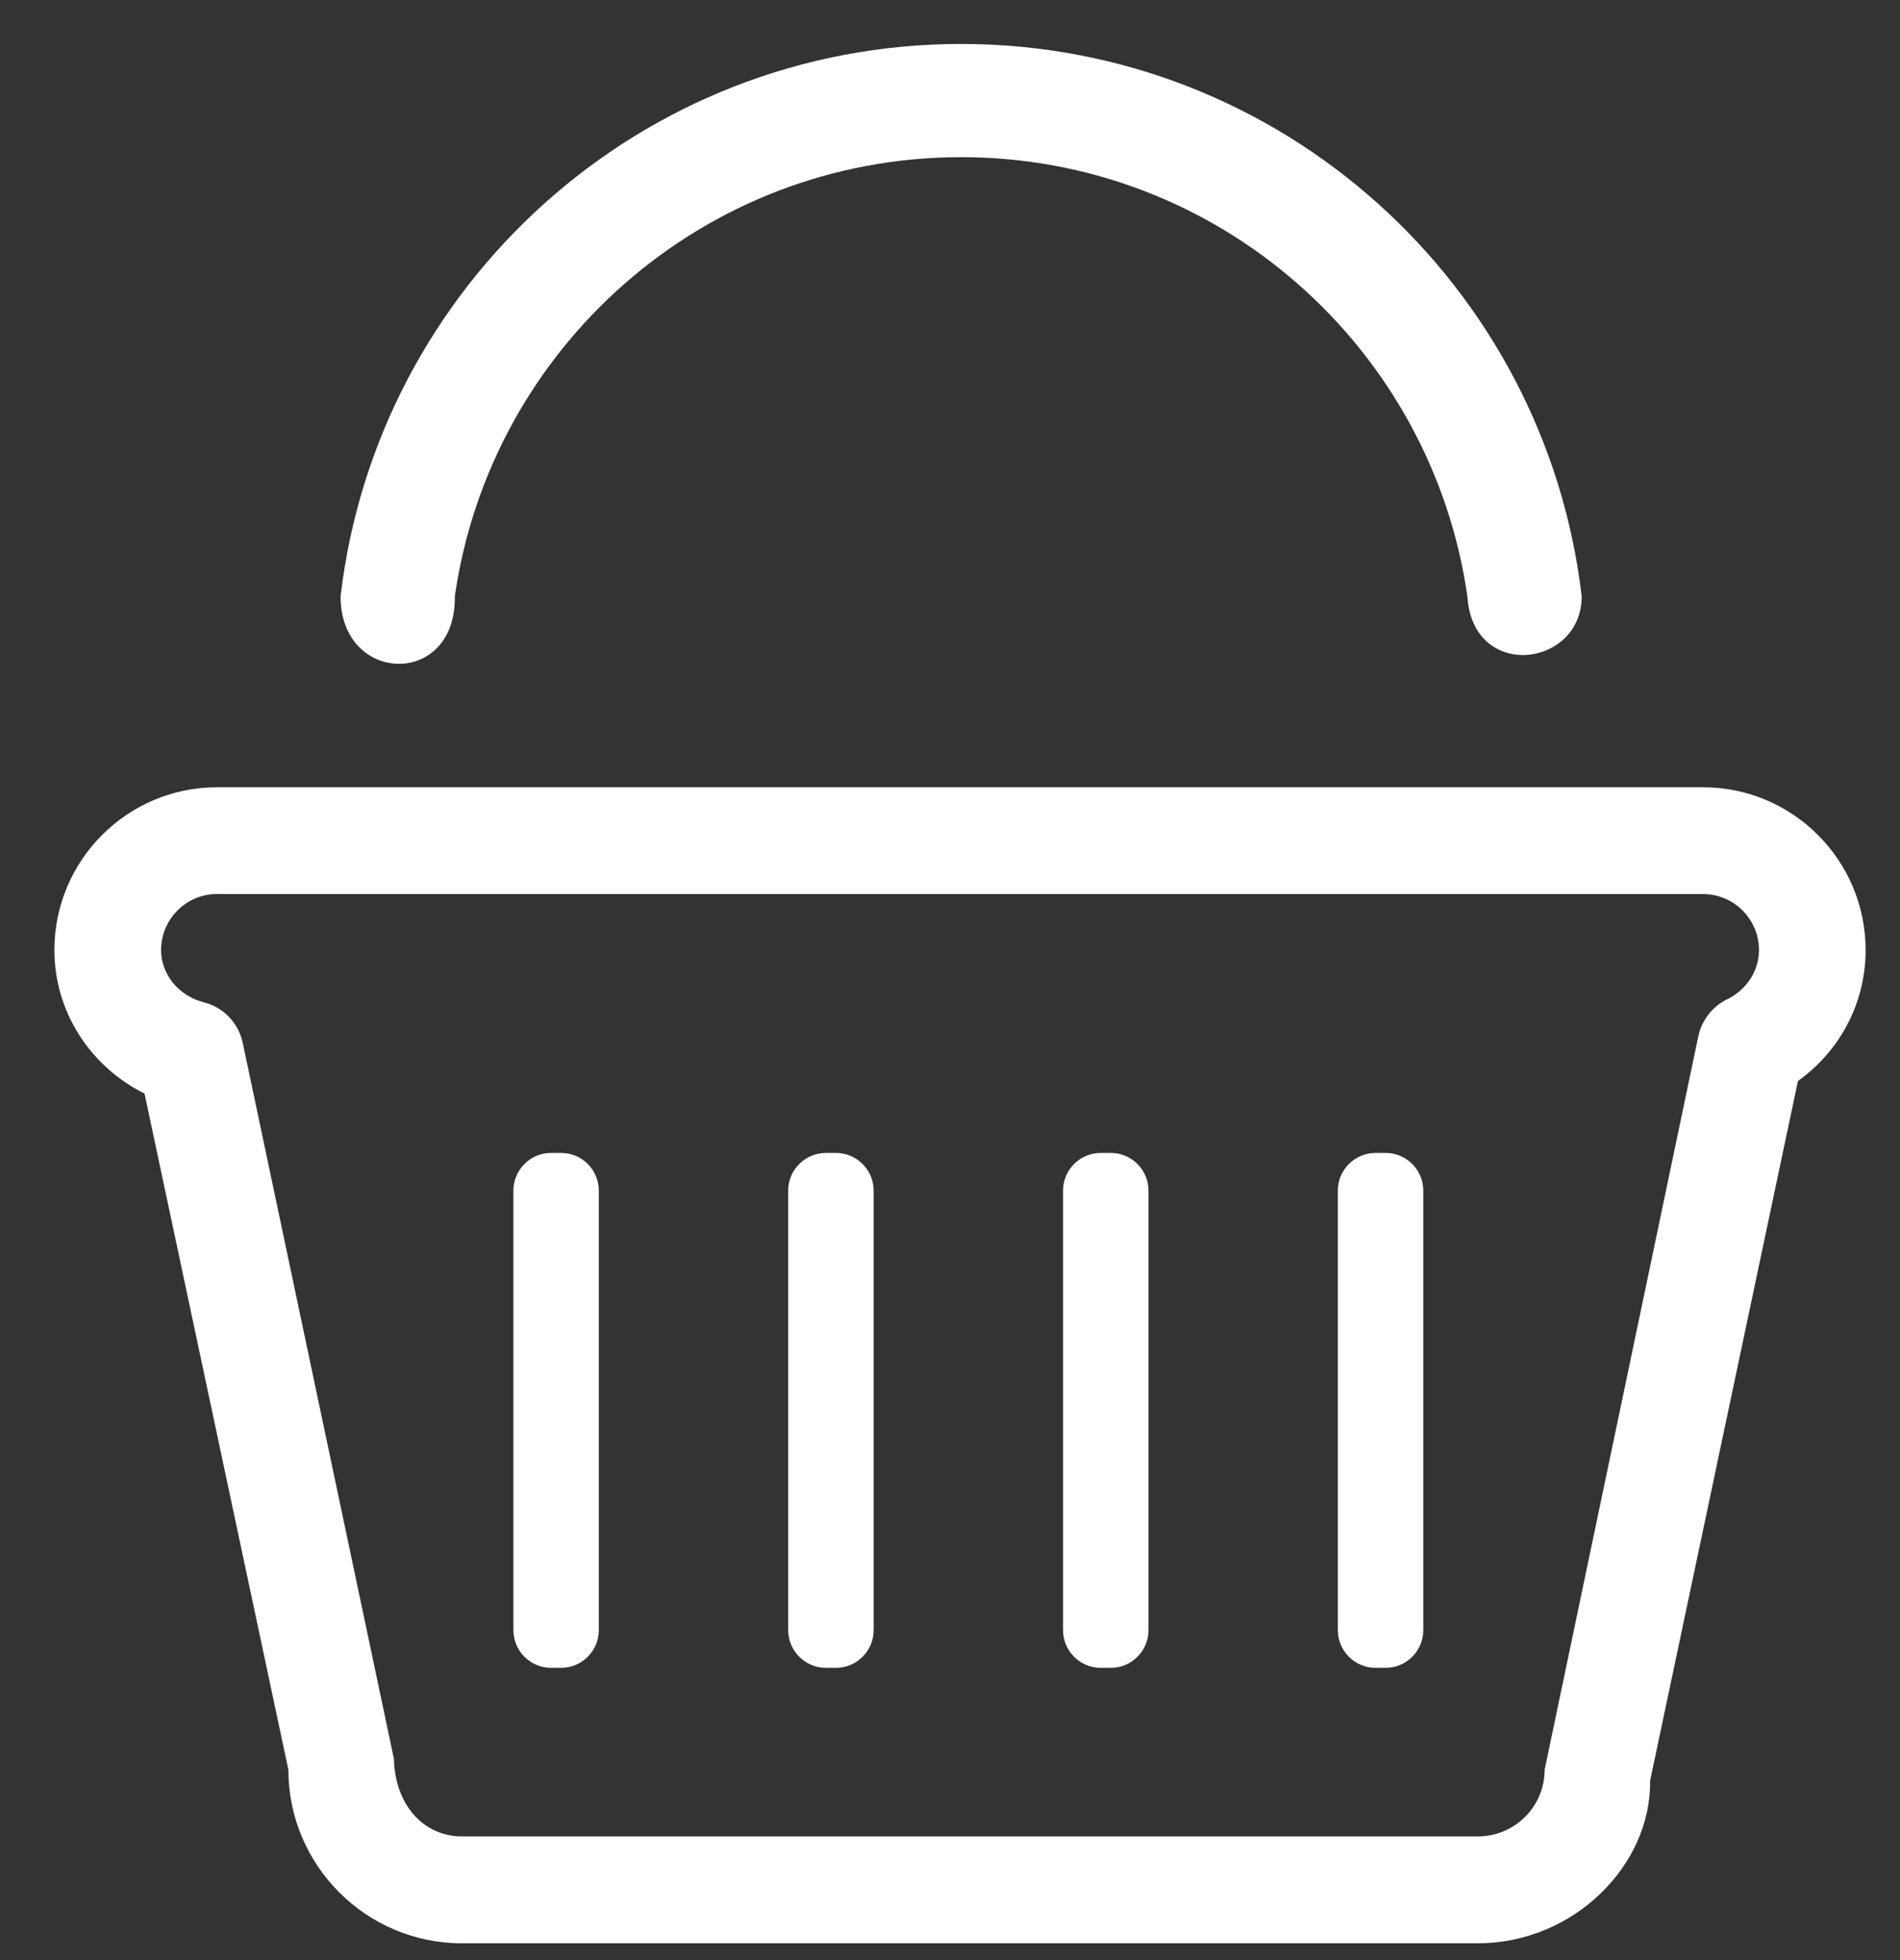 <?xml version="1.0" encoding="UTF-8" standalone="no"?>
<svg
   xmlns:dc="http://purl.org/dc/elements/1.1/"
   xmlns:cc="http://creativecommons.org/ns#"
   xmlns:rdf="http://www.w3.org/1999/02/22-rdf-syntax-ns#"
   xmlns:svg="http://www.w3.org/2000/svg"
   xmlns="http://www.w3.org/2000/svg"
   xmlns:sodipodi="http://sodipodi.sourceforge.net/DTD/sodipodi-0.dtd"
   xmlns:inkscape="http://www.inkscape.org/namespaces/inkscape"
   width="32px"
   height="33px"
   id="svg2"
   version="1.1"
   inkscape:version="0.91 r13725"
   sodipodi:docname="do-kosiku.svg">
  <rect width="100%" height="100%" fill="#333333" stroke="none"/>
  <defs
     id="defs8" />
  <sodipodi:namedview
     pagecolor="#ffffff"
     bordercolor="#666666"
     borderopacity="1"
     objecttolerance="10"
     gridtolerance="10"
     guidetolerance="10"
     inkscape:pageopacity="0"
     inkscape:pageshadow="2"
     inkscape:window-width="696"
     inkscape:window-height="480"
     id="namedview6"
     showgrid="false"
     inkscape:zoom="7.1515152"
     inkscape:cx="-1.4088983"
     inkscape:cy="16.5"
     inkscape:window-x="0"
     inkscape:window-y="0"
     inkscape:window-maximized="0"
     inkscape:current-layer="svg2" />
  <path
     fill-rule="evenodd"
     fill="rgb(29, 29, 29)"
     d="M30.281,18.200 L27.791,29.981 C27.811,31.406 26.501,32.717 24.890,32.717 L7.778,32.717 C6.168,32.717 4.857,31.406 4.857,29.795 L2.434,18.411 C1.518,17.956 0.916,17.030 0.916,15.995 C0.916,14.483 2.146,13.254 3.656,13.254 L28.682,13.254 C30.192,13.254 31.421,14.483 31.421,15.995 C31.421,16.880 30.994,17.690 30.281,18.200 ZM28.682,15.052 L3.656,15.052 L3.656,15.051 C3.137,15.051 2.713,15.475 2.713,15.995 C2.713,16.405 3.009,16.767 3.434,16.875 C3.765,16.959 4.019,17.226 4.089,17.561 L6.634,29.610 C6.654,30.416 7.159,30.918 7.778,30.918 L24.890,30.918 C25.510,30.918 26.015,30.416 26.015,29.795 L28.603,17.448 C28.660,17.177 28.839,16.948 29.085,16.826 C29.418,16.665 29.625,16.344 29.625,15.995 C29.625,15.476 29.202,15.052 28.682,15.052 ZM23.339,28.079 L23.165,28.079 C22.817,28.079 22.532,27.794 22.532,27.446 L22.532,20.044 C22.532,19.696 22.817,19.411 23.165,19.411 L23.339,19.411 C23.687,19.411 23.971,19.696 23.971,20.044 L23.971,27.446 L23.971,27.446 C23.971,27.794 23.687,28.079 23.339,28.079 ZM18.711,28.079 L18.536,28.079 C18.188,28.079 17.904,27.794 17.904,27.446 L17.904,20.044 C17.904,19.696 18.188,19.411 18.536,19.411 L18.711,19.411 C19.058,19.411 19.343,19.696 19.343,20.044 L19.343,27.446 C19.343,27.794 19.058,28.079 18.711,28.079 ZM14.082,28.079 L13.908,28.079 C13.560,28.079 13.275,27.794 13.275,27.446 L13.275,20.044 C13.275,19.696 13.560,19.411 13.908,19.411 L14.082,19.411 C14.429,19.411 14.714,19.696 14.714,20.044 L14.714,27.446 C14.714,27.794 14.429,28.079 14.082,28.079 ZM9.453,28.079 L9.279,28.079 C8.931,28.079 8.647,27.794 8.647,27.446 L8.647,20.044 C8.647,19.696 8.931,19.411 9.279,19.411 L9.453,19.411 C9.801,19.411 10.085,19.696 10.085,20.044 L10.085,27.446 C10.085,27.794 9.801,28.079 9.453,28.079 ZM24.714,10.041 C24.114,5.862 20.530,2.646 16.187,2.646 C11.843,2.646 8.260,5.862 7.660,10.041 C7.684,11.582 5.735,11.526 5.736,10.041 C6.347,4.806 10.790,0.740 16.187,0.740 C21.585,0.740 26.027,4.806 26.639,10.041 C26.639,11.240 24.801,11.468 24.714,10.041 Z"
     id="path4"
     style="fill:#ffffff" />
</svg>
